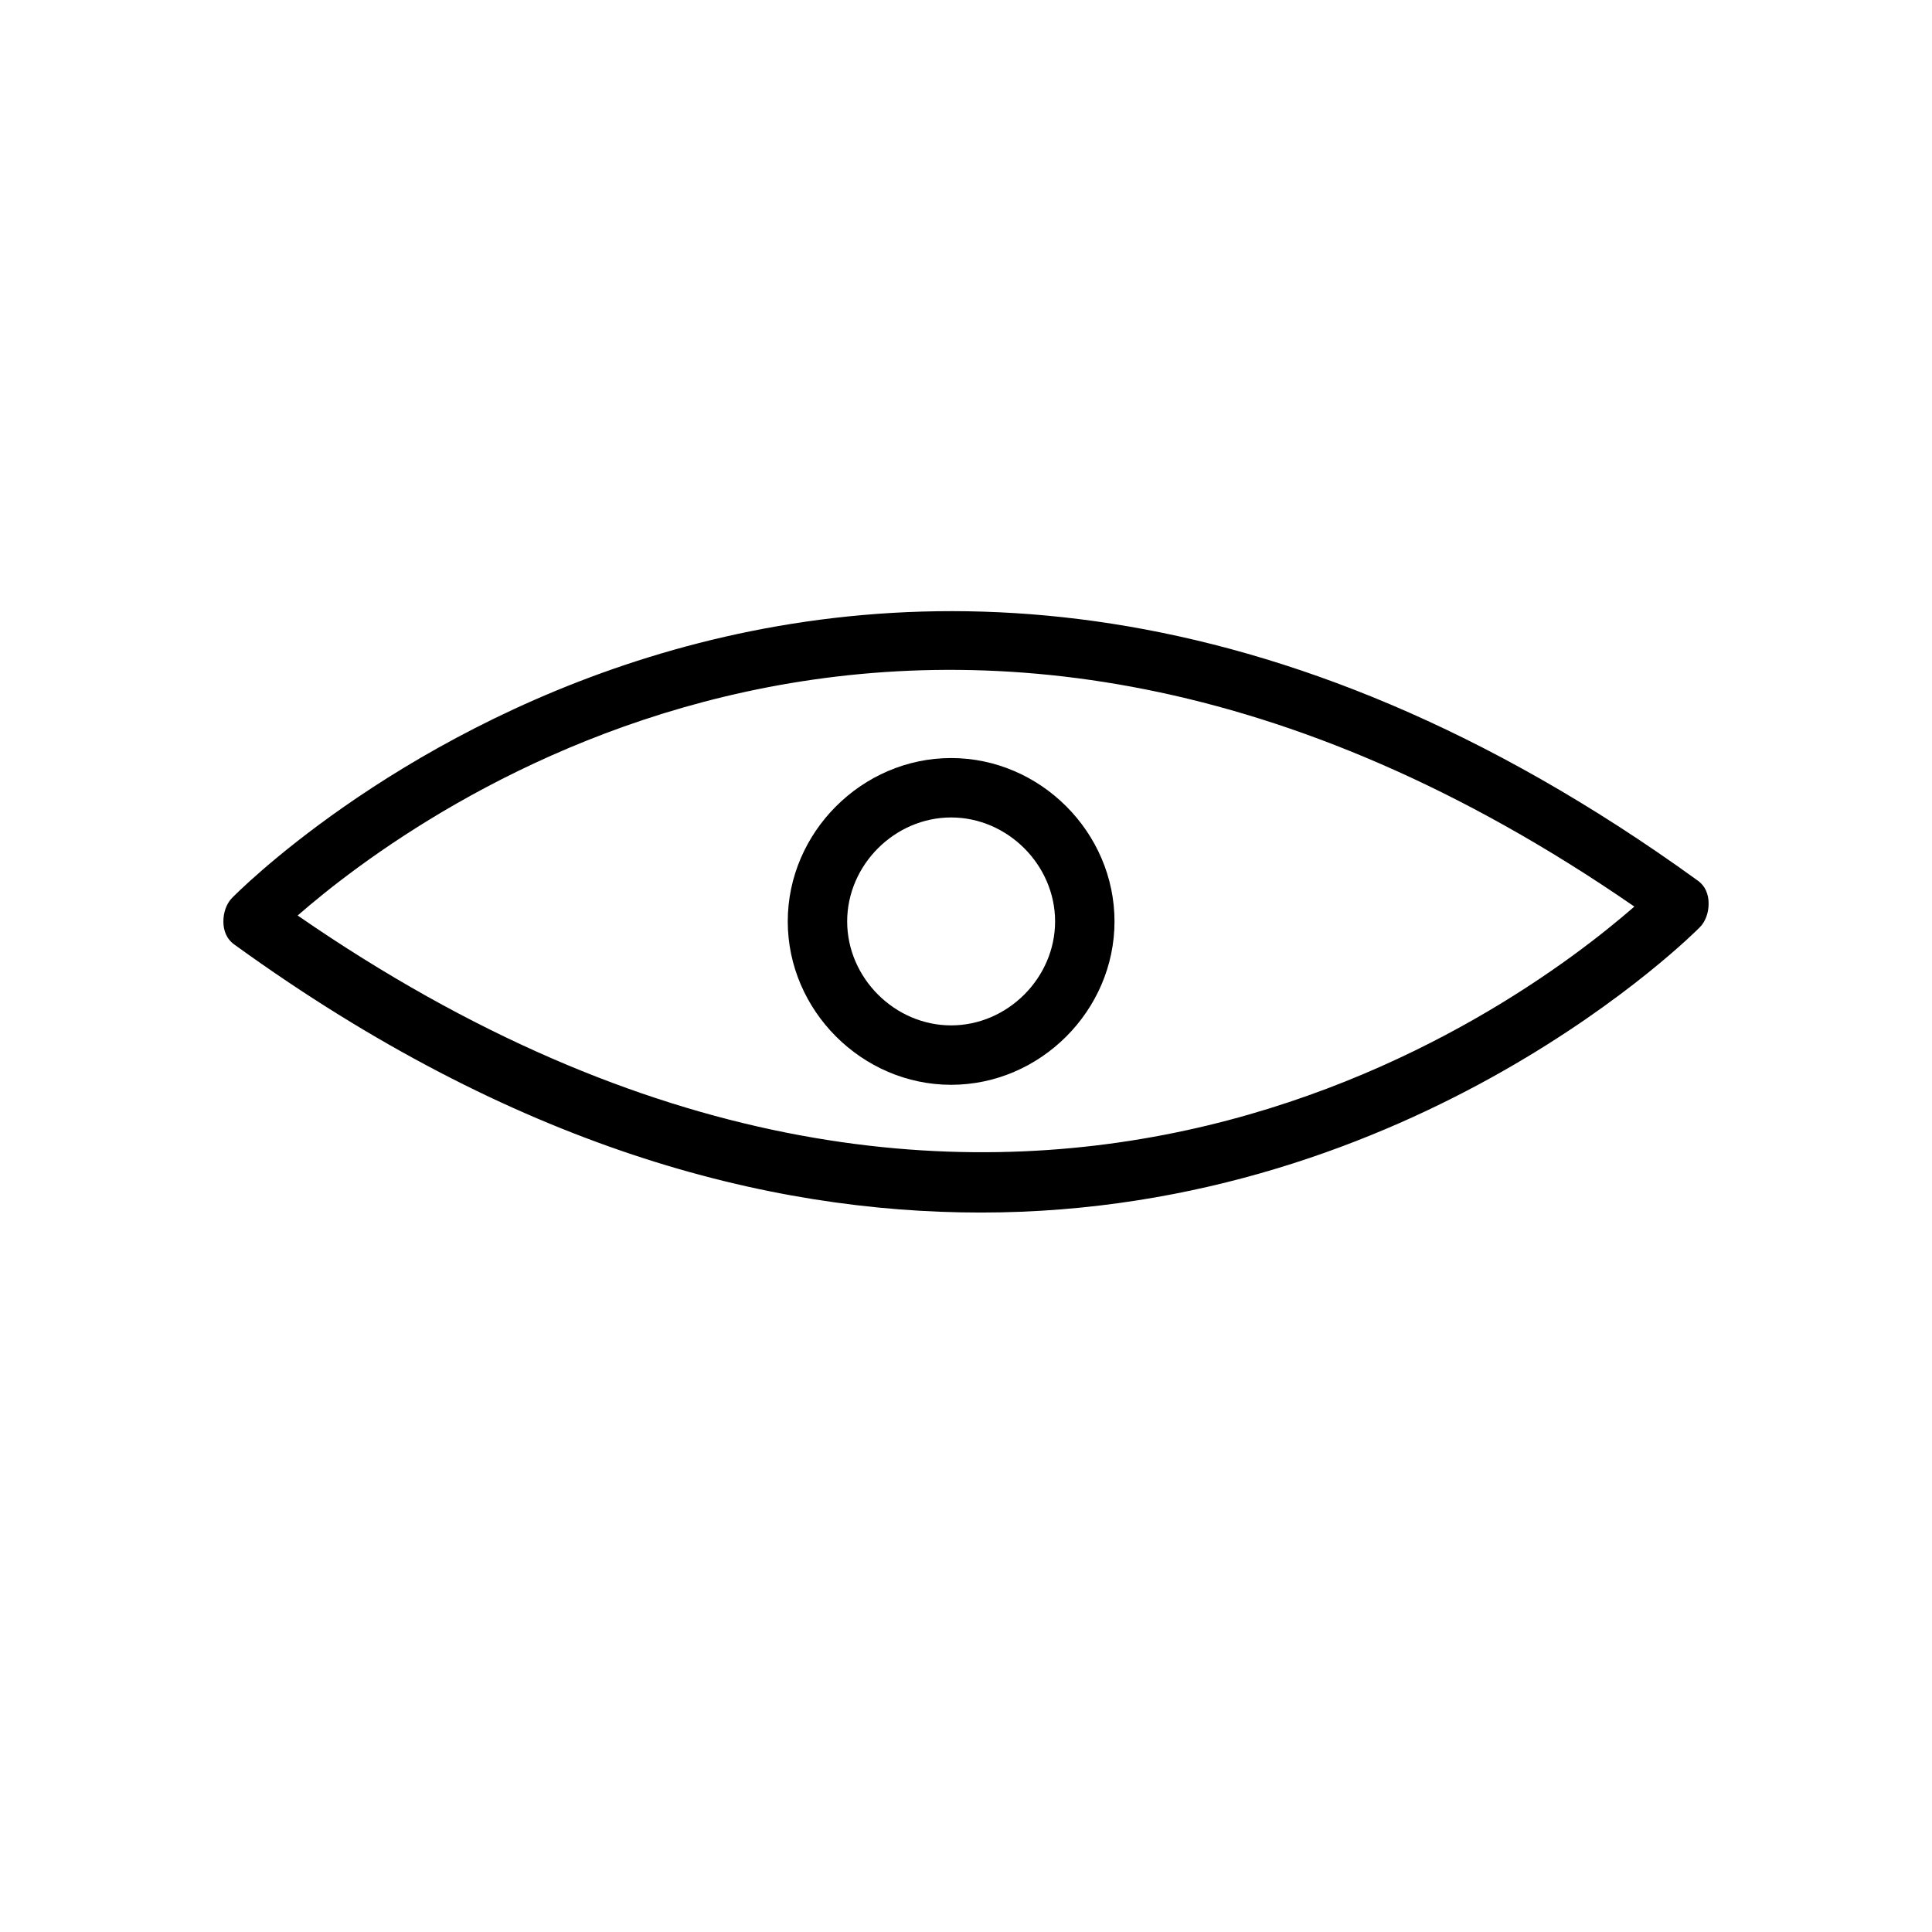 <?xml version="1.0" encoding="UTF-8"?>
<!-- Uploaded to: SVG Repo, www.svgrepo.com, Generator: SVG Repo Mixer Tools -->
<svg fill="#000000" width="800px" height="800px" version="1.1" viewBox="144 144 512 512" xmlns="http://www.w3.org/2000/svg">
 <g>
  <path d="m593.65 377.17c-224.35-162.16-386.52 3.152-388.09 4.727-1.574 1.574-2.359 3.934-2.359 6.297 0 2.363 0.789 4.723 3.148 6.297 73.996 53.531 140.91 70.848 197.59 70.848 115.72 0 189.71-74.785 190.5-75.57 1.574-1.574 2.363-3.938 2.363-6.297 0-2.363-0.789-4.727-3.152-6.301zm-370.77 9.449c30.699-26.766 168.46-130.68 354.24-2.363-30.703 26.766-168.46 130.68-354.24 2.363z"/>
  <path d="m396.06 344.89c-23.617 0-43.297 19.68-43.297 43.297 0 23.617 19.68 43.297 43.297 43.297s43.297-19.68 43.297-43.297c0-23.617-19.68-43.297-43.297-43.297zm0 70.848c-14.957 0-27.551-12.594-27.551-27.551 0-14.957 12.594-27.551 27.551-27.551s27.551 12.594 27.551 27.551c0 14.957-12.594 27.551-27.551 27.551z"/>
 </g>
</svg>